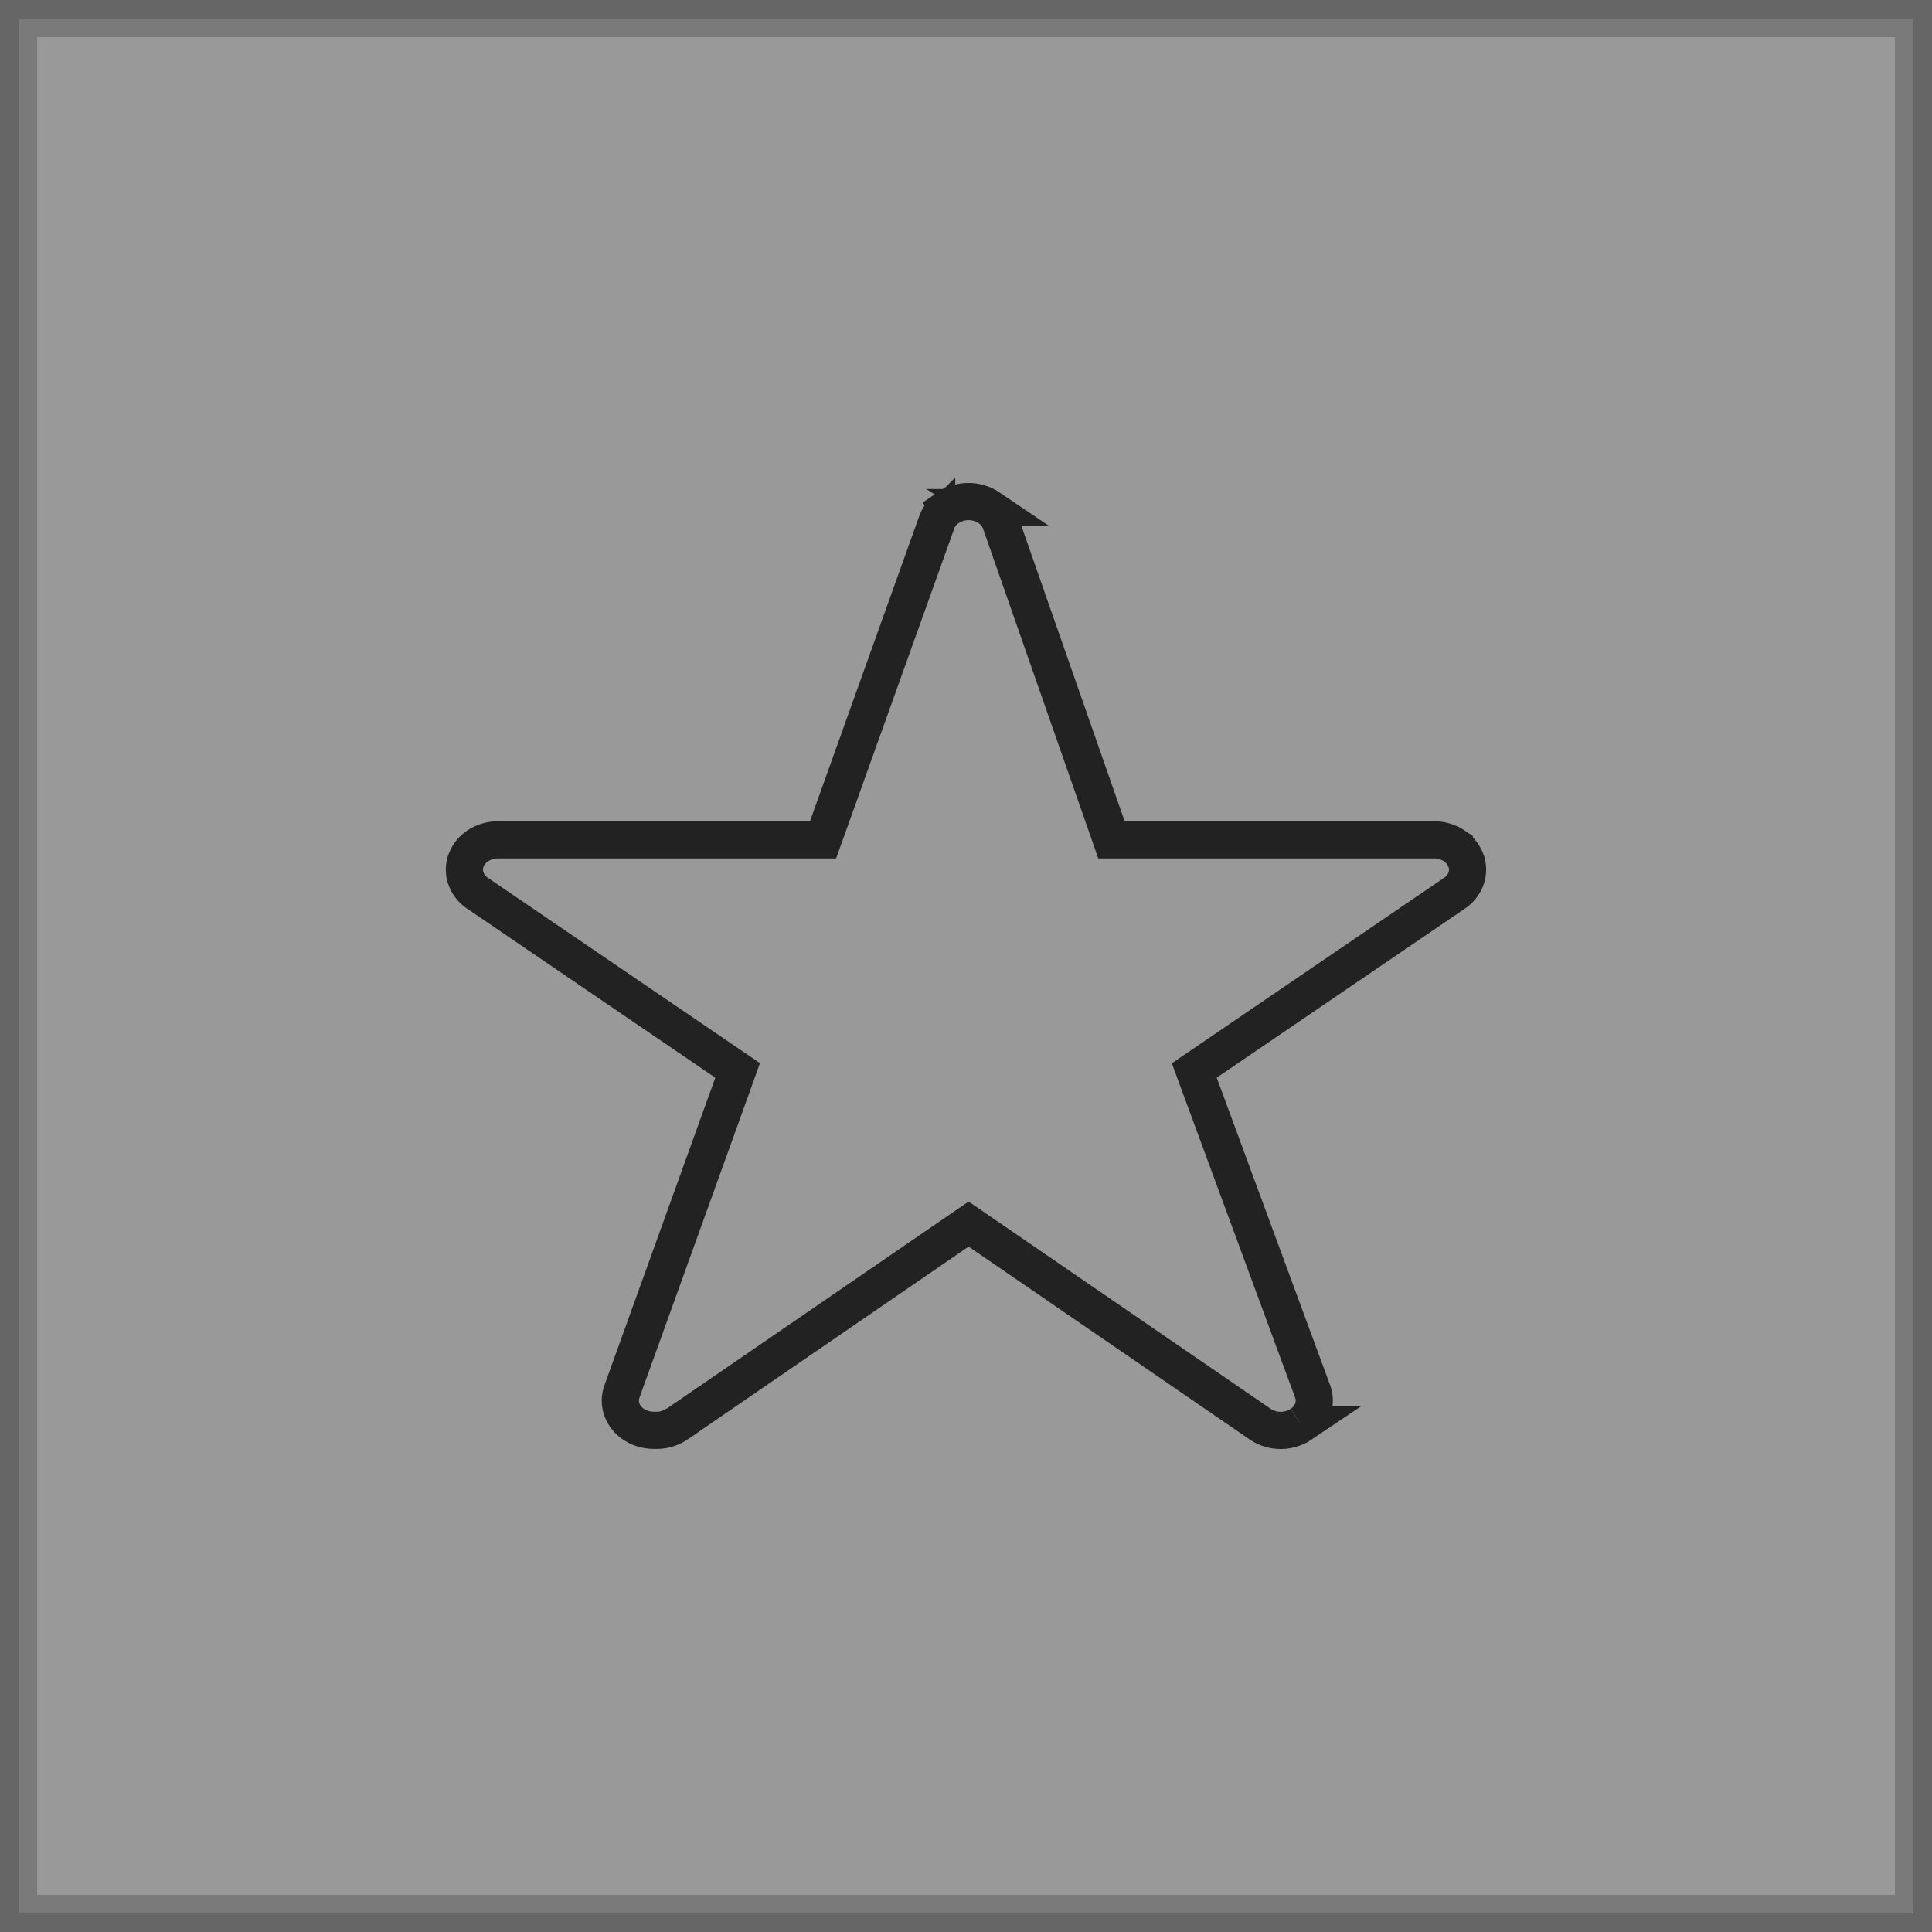 <svg xmlns="http://www.w3.org/2000/svg" fill="none" viewBox="0 0 52 52"><rect x="0" y="0" width="52" height="52" fill="#808080" stroke="none"/><path fill="#fff" stroke="#000" d="M.5.5h51v51H.5z" opacity=".2"/><path stroke="#222" d="m39.145 24.043-6.678 4.549-.323.22.135.366 3.051 8.275a.71.71 0 0 1 .005.477.808.808 0 0 1-.318.405h-.002a.974.974 0 0 1-.545.165.975.975 0 0 1-.544-.163l-.001-.001-7.572-5.196-.283-.194-.283.194-7.57 5.195-.002.001a.979.979 0 0 1-.59.161h-.027c-.199 0-.39-.058-.545-.162a.808.808 0 0 1-.318-.405.711.711 0 0 1 .005-.477v-.002l2.983-8.277.13-.364-.32-.218-6.677-4.548h-.001a.809.809 0 0 1-.315-.402.71.71 0 0 1 .001-.473v-.001a.81.81 0 0 1 .317-.4.974.974 0 0 1 .542-.163h8.752l.119-.331 2.94-8.212v-.002a.81.81 0 0 1 .317-.398l-.279-.415.279.415a.974.974 0 0 1 .542-.162c.198 0 .388.058.542.162a.81.81 0 0 1 .317.398l2.869 8.21.117.335H38.6c.198 0 .388.059.542.163a.81.81 0 0 1 .316.4v.001a.71.71 0 0 1 .002.473.809.809 0 0 1-.315.401Z"/></svg>